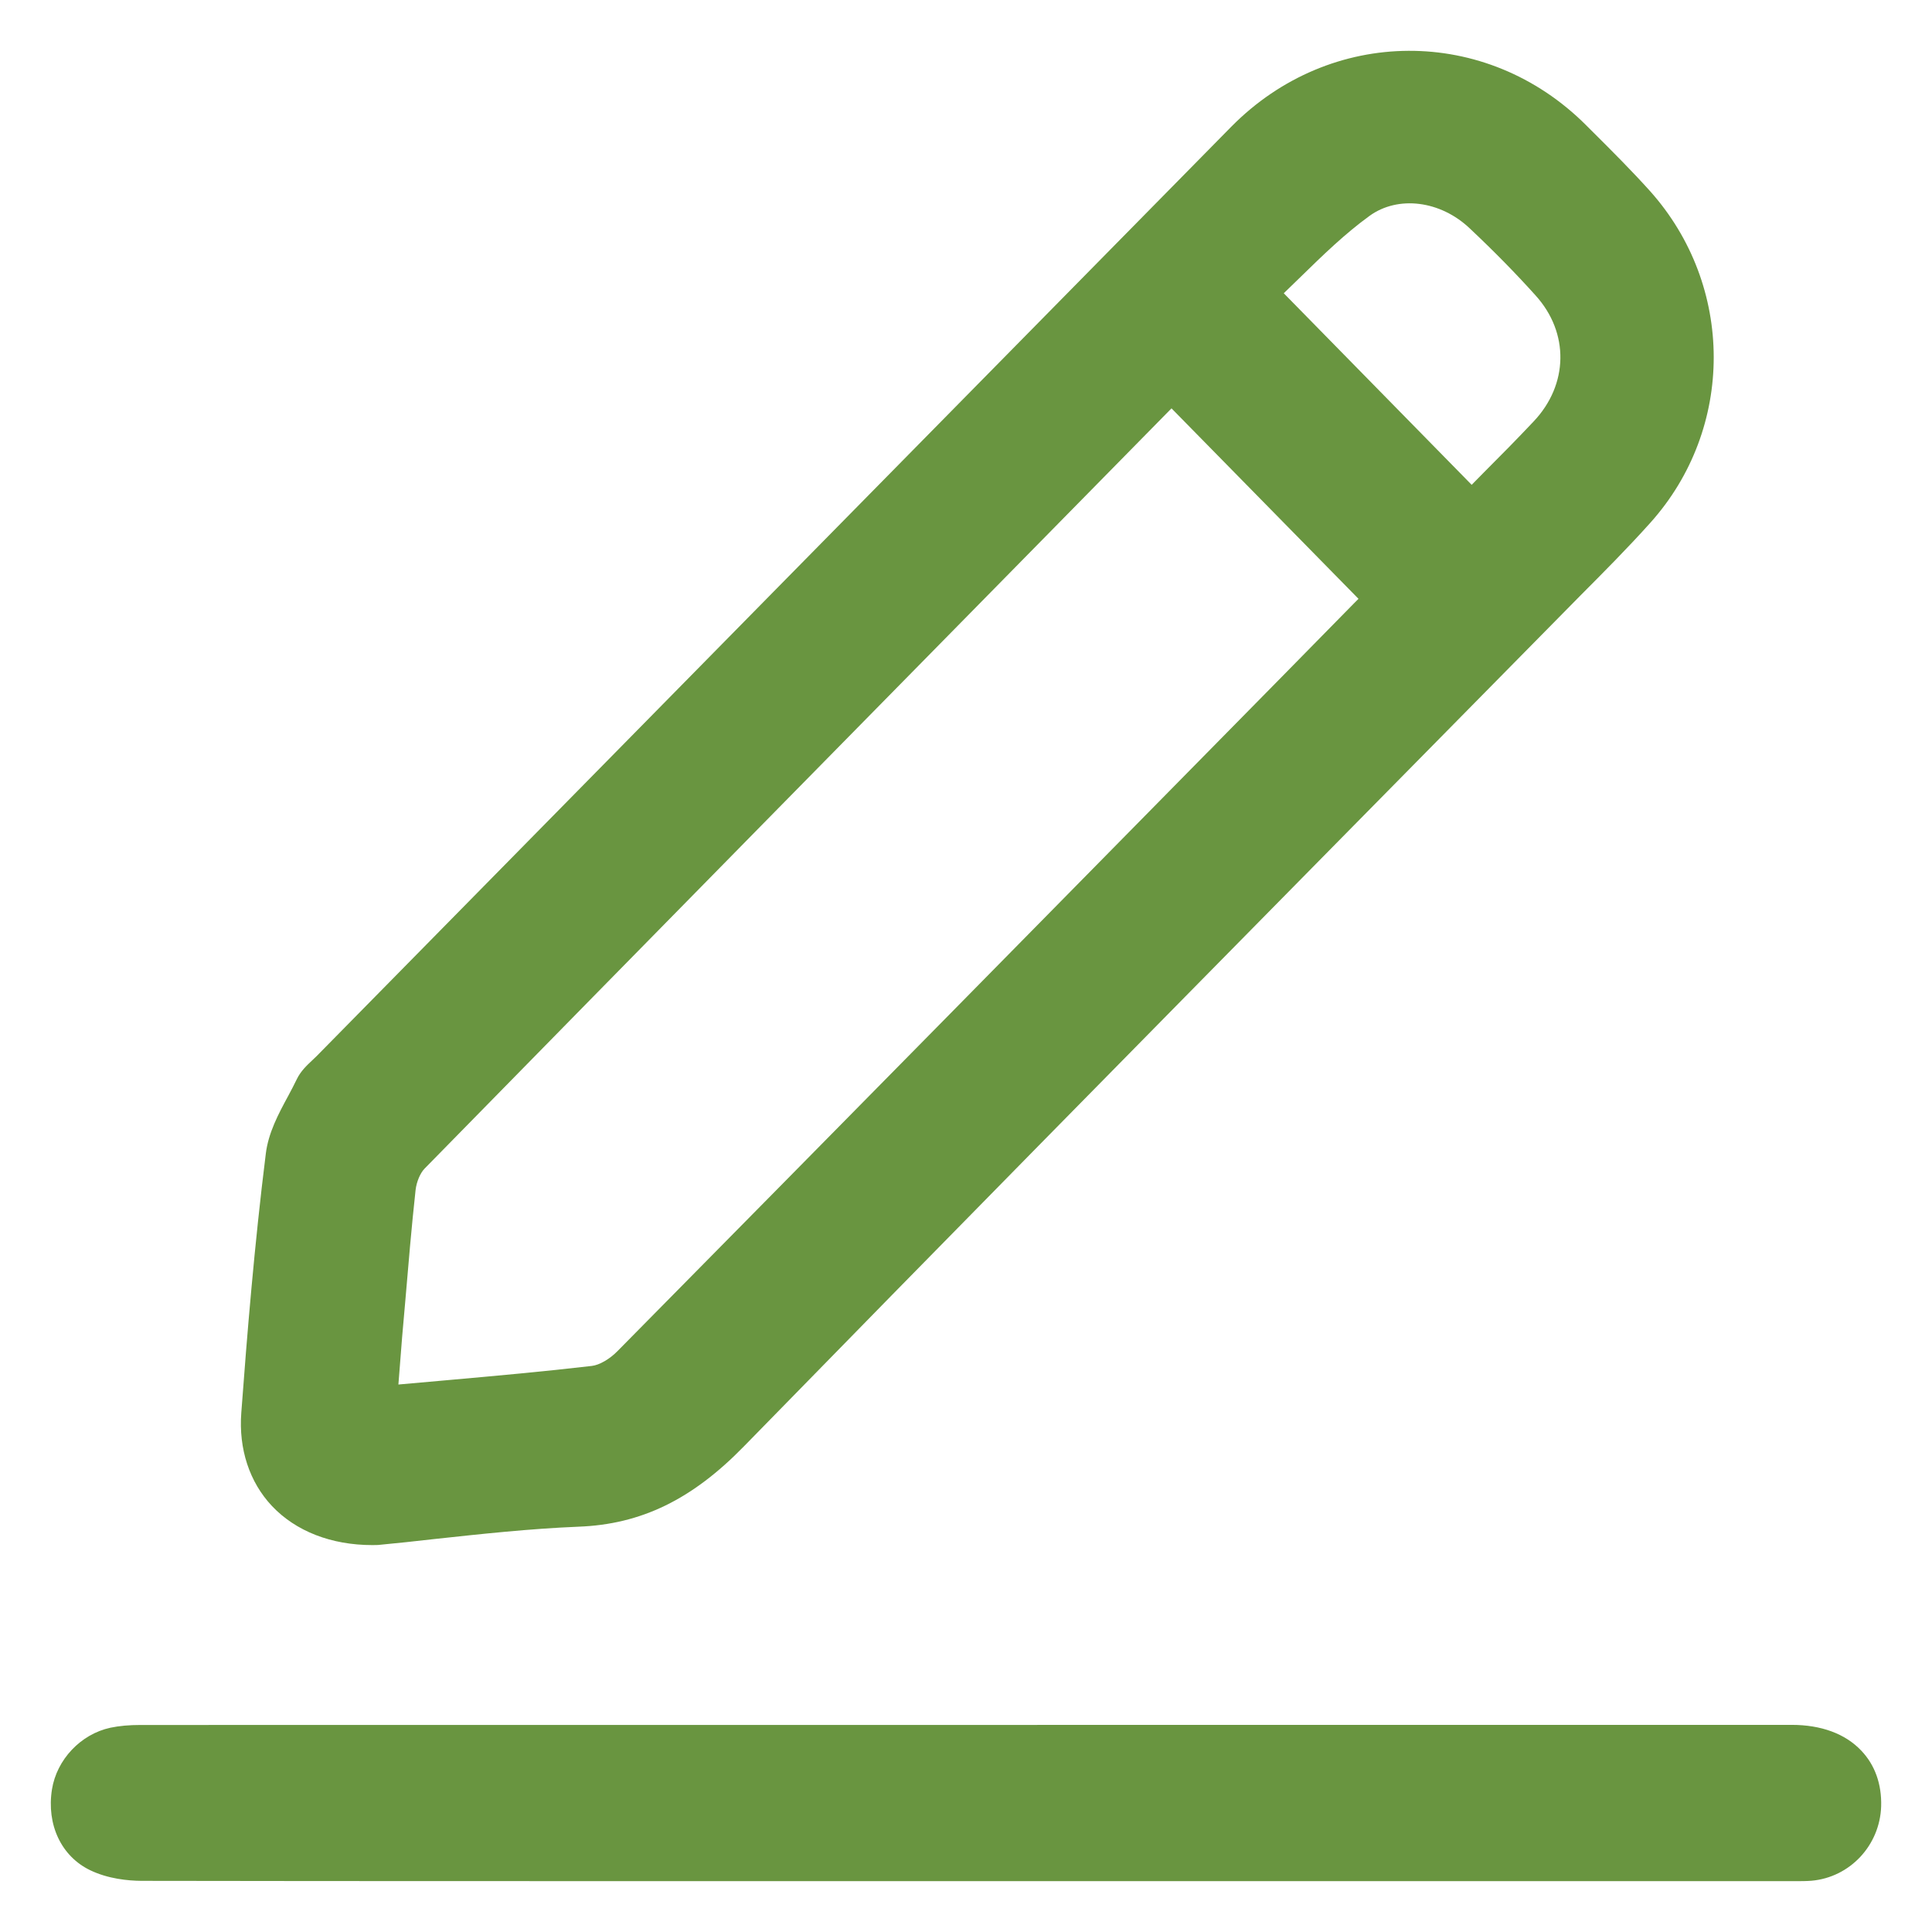 <svg width="19" height="19" viewBox="0 0 19 19" fill="none" xmlns="http://www.w3.org/2000/svg">
<g clip-path="url(#clip0_1404_14)">
<path d="M3.663 15.195C3.681 15.195 3.699 15.194 3.718 15.194L3.727 15.193C3.901 15.177 4.081 15.157 4.267 15.136C4.729 15.086 5.206 15.034 5.69 15.014C6.305 14.991 6.806 14.747 7.315 14.225C9.257 12.236 11.208 10.256 13.159 8.275L15.538 5.861C15.769 5.629 16.008 5.389 16.231 5.14C17.062 4.213 17.061 2.812 16.227 1.879C16.047 1.679 15.857 1.489 15.667 1.3L15.598 1.231C14.616 0.249 13.084 0.258 12.109 1.246C9.11 4.292 6.112 7.338 3.114 10.386L3.07 10.428C3.017 10.478 2.958 10.533 2.92 10.611C2.893 10.667 2.863 10.724 2.833 10.78C2.737 10.957 2.639 11.141 2.614 11.346C2.502 12.242 2.429 13.136 2.373 13.893C2.346 14.249 2.453 14.575 2.674 14.81C2.909 15.059 3.258 15.195 3.663 15.195ZM15.101 2.905C15.434 3.272 15.426 3.782 15.082 4.145C14.92 4.317 14.755 4.484 14.591 4.648L14.473 4.768L12.625 2.884C12.681 2.83 12.737 2.776 12.794 2.72C13.007 2.512 13.228 2.297 13.47 2.122C13.749 1.921 14.165 1.971 14.455 2.247C14.696 2.474 14.907 2.689 15.101 2.905ZM3.918 13.616L3.921 13.578C3.932 13.432 3.943 13.289 3.955 13.145L3.985 12.804C4.016 12.437 4.047 12.069 4.087 11.703C4.096 11.624 4.132 11.538 4.174 11.494C6.386 9.237 8.603 6.983 10.82 4.729L11.521 4.016L13.36 5.889C13.347 5.902 13.335 5.915 13.321 5.928L12.597 6.665C10.425 8.872 8.253 11.079 6.076 13.284C5.998 13.365 5.894 13.425 5.82 13.433C5.351 13.488 4.881 13.53 4.411 13.572L3.939 13.614C3.932 13.615 3.925 13.615 3.918 13.616Z" fill="#699540"/>
<path d="M18.304 17.216C18.147 17.05 17.91 16.963 17.62 16.963L1.383 16.964C1.267 16.964 1.173 16.973 1.086 16.991C0.794 17.054 0.558 17.304 0.511 17.598C0.456 17.946 0.604 18.257 0.888 18.393C1.063 18.477 1.258 18.496 1.392 18.497C3.647 18.501 5.901 18.499 8.157 18.5H17.616C17.631 18.5 17.647 18.5 17.662 18.5C17.712 18.5 17.763 18.5 17.814 18.496C18.193 18.463 18.488 18.148 18.5 17.763C18.506 17.546 18.439 17.357 18.304 17.216Z" fill="#699540"/>
</g>
<defs>
<clipPath id="clip0_1404_14">
<rect width="18" height="18" fill="white" transform="translate(0.5 0.5)"/>
</clipPath>
</defs>
</svg>

